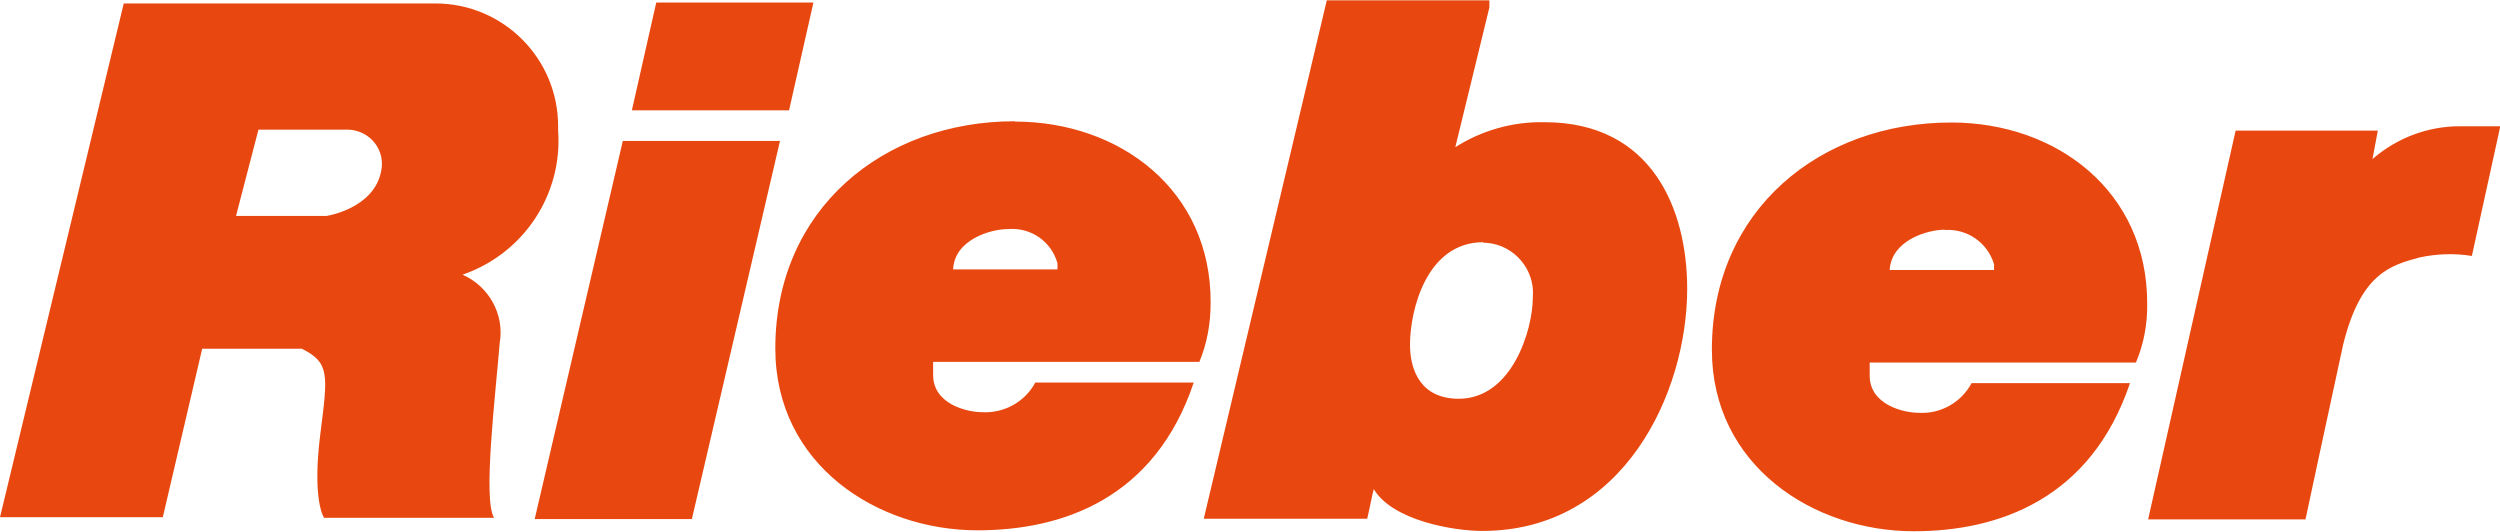 <?xml version="1.0" encoding="UTF-8"?>
<svg id="b" data-name="Ebene 2" xmlns="http://www.w3.org/2000/svg" viewBox="0 0 80 17.01">
  <defs>
    <style>
      .d {
        fill: #e84810;
      }
    </style>
  </defs>
  <g id="c" data-name="Ebene 1">
    <path class="d" d="m7.55,6.91h2.9s1.53-.23,1.75-1.45c.12-.6-.27-1.17-.87-1.29-.06-.01-.12-.02-.17-.02h-2.89l-.72,2.77ZM3.96.11h9.97c2.18,0,3.94,1.77,3.93,3.95,0,.04,0,.07,0,.11.15,2.06-1.11,3.95-3.06,4.62.85.37,1.35,1.28,1.19,2.19-.14,1.71-.54,5.01-.18,5.59h-5.44s-.39-.54-.12-2.68c.24-1.9.31-2.28-.59-2.73h-3.19s-1.26,5.39-1.26,5.39H0L3.96.11Zm22.07-.03l-.78,3.45h-5.03l.78-3.45h5.03Zm-1.07,4.43l-2.82,12.1h-5.03l2.82-12.1h5.03Zm7.3,2.82c-.58,0-1.72.35-1.76,1.29h3.34v-.19c-.19-.7-.85-1.16-1.58-1.1m.21-3.44c3.37,0,6.29,2.2,6.27,5.8,0,.65-.11,1.29-.36,1.89h-8.52v.42c0,.93,1.08,1.19,1.57,1.19.7.04,1.37-.33,1.7-.95h5.07c-1.24,3.7-4.18,4.73-6.92,4.73-3.21,0-6.47-2.1-6.47-5.82,0-4.47,3.47-7.27,7.66-7.27m15,3.87c-1.83,0-2.35,2.19-2.35,3.28,0,.84.36,1.73,1.56,1.73,1.7,0,2.37-2.2,2.37-3.24.08-.89-.59-1.68-1.48-1.75-.03,0-.07,0-.1,0m-5-7.76h5.19v.23l-1.09,4.47c.85-.54,1.84-.82,2.85-.8,3.47,0,4.57,2.82,4.57,5.33,0,3.31-2.02,7.75-6.56,7.75-.91,0-2.87-.33-3.47-1.34-.06.22-.13.62-.21.95h-5.23L42.46,0Zm31.31,16.61h-5.04l2.8-12.44h4.55l-.17.91c.77-.67,1.76-1.05,2.79-1.05h1.3l-.91,4.15c-.56-.09-1.13-.07-1.68.05-.93.25-1.88.52-2.44,2.79-.4,1.83-1.2,5.57-1.2,5.57m-11.54-9.25c-.58,0-1.72.35-1.77,1.29h3.34v-.18c-.2-.69-.86-1.15-1.58-1.1m.21-3.44c3.37,0,6.28,2.2,6.27,5.8.01.65-.11,1.29-.36,1.88h-8.52v.42c0,.93,1.08,1.19,1.57,1.19.7.04,1.36-.33,1.69-.95h5.07c-1.25,3.7-4.19,4.74-6.92,4.74-3.21,0-6.46-2.1-6.46-5.81,0-4.48,3.47-7.27,7.66-7.27"/>
  </g>
</svg>